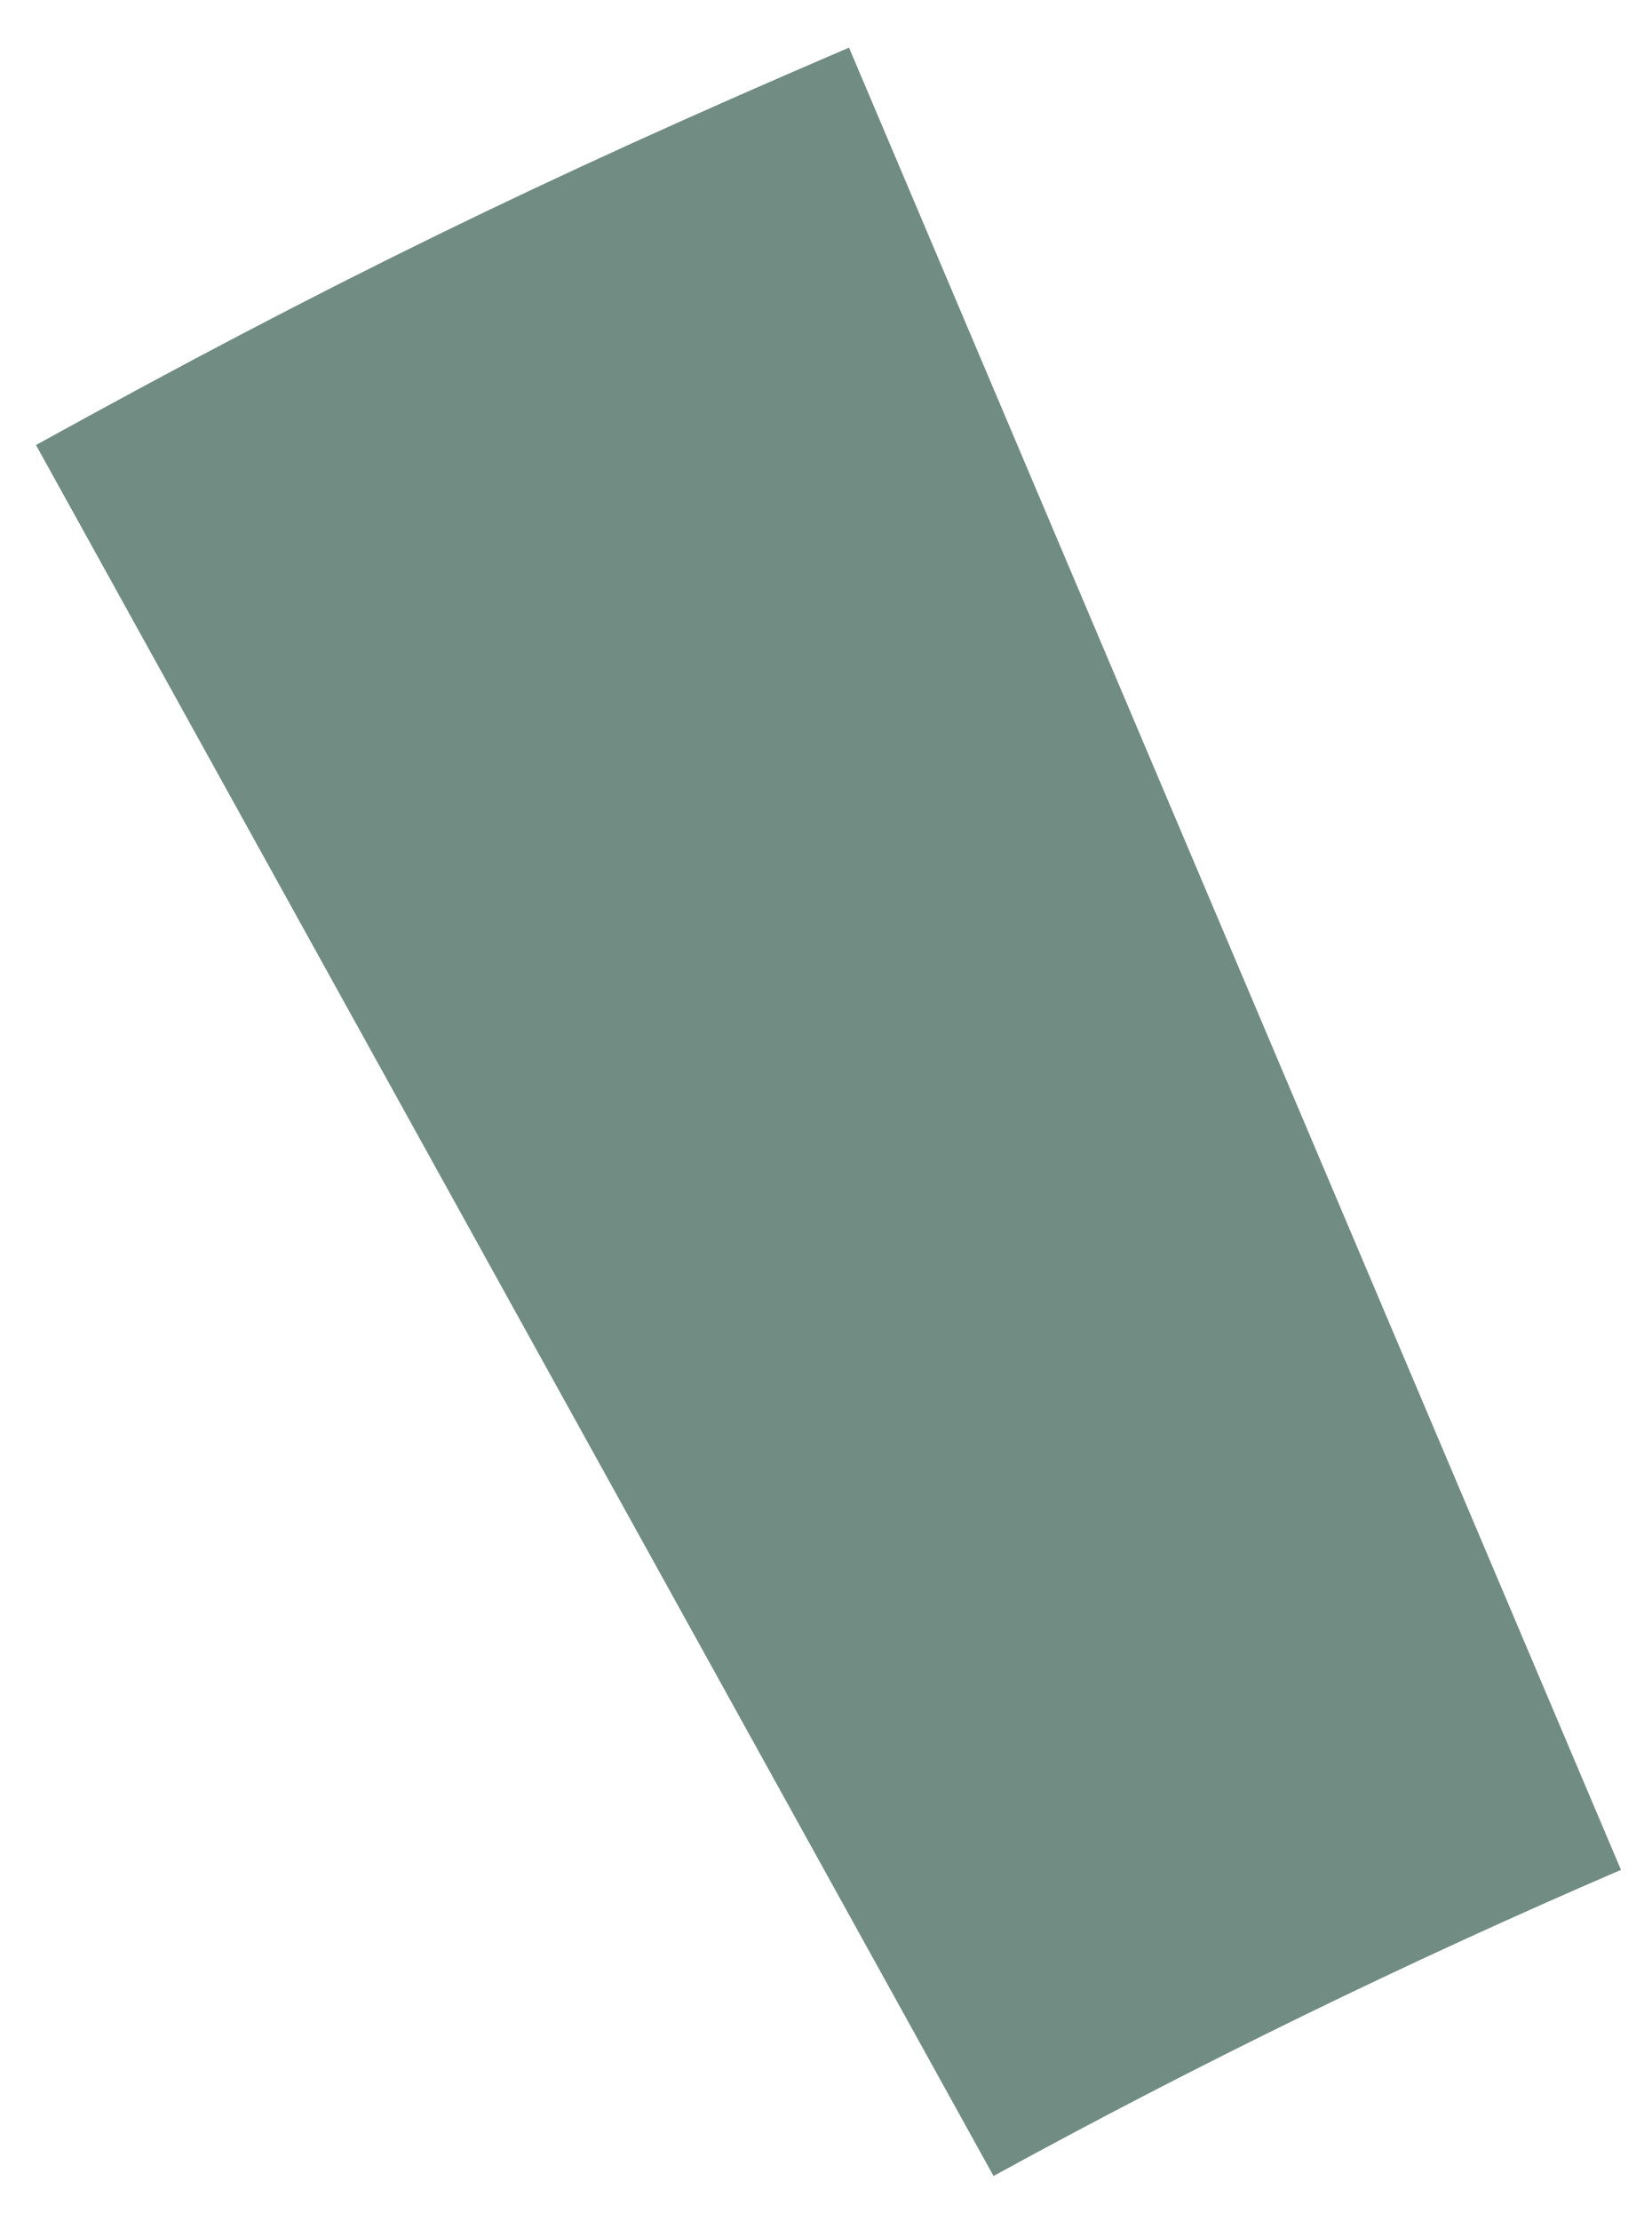<?xml version="1.0" encoding="UTF-8"?>
<svg xmlns="http://www.w3.org/2000/svg" id="SVGDoc" width="32" height="43" version="1.1" xmlns:xlink="http://www.w3.org/1999/xlink" xmlns:avocode="https://avocode.com/" viewBox="0 0 32 43"><defs></defs><g><g><path d="M16.446,0.922c-5.944,2.546 -10.085,4.568 -15.749,7.693l18.548,33.509c3.942,-2.16 7.998,-4.137 12.154,-5.926z" fill="#718c83" fill-opacity="1"></path></g></g></svg>